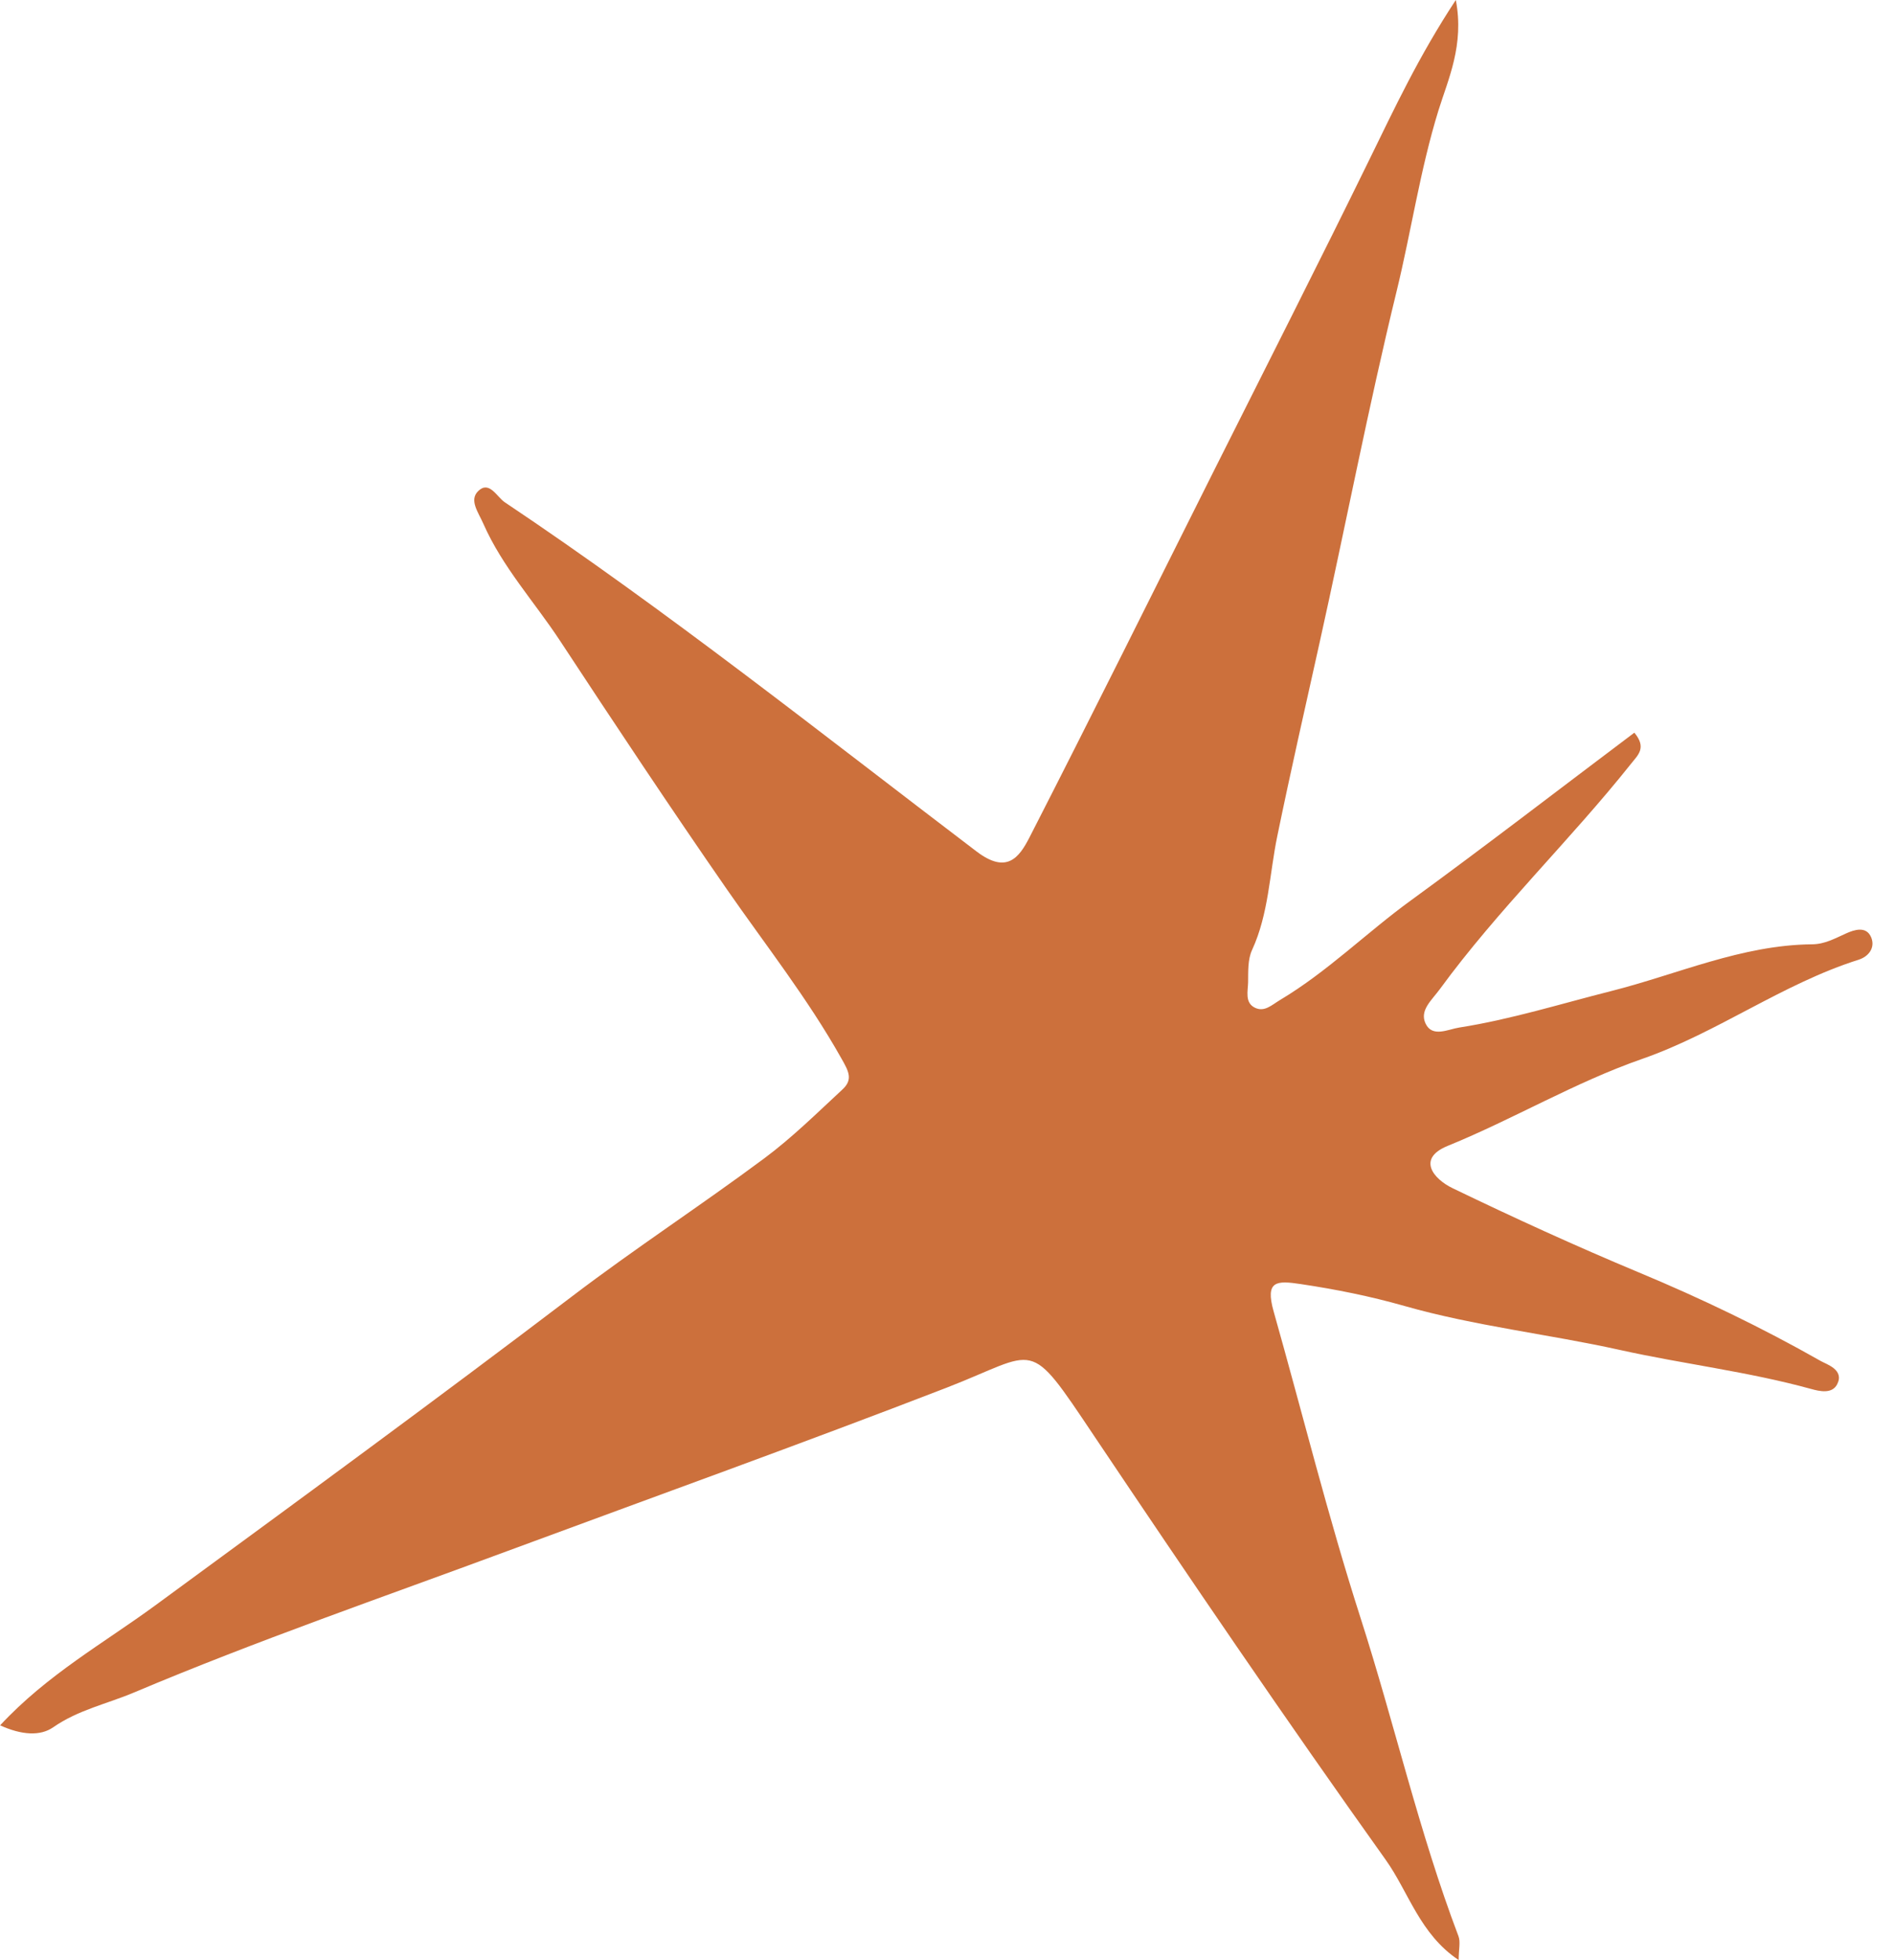 <?xml version="1.0" encoding="UTF-8"?> <svg xmlns="http://www.w3.org/2000/svg" width="87" height="90" viewBox="0 0 87 90" fill="none"><path d="M0.011 79.212C2.172 76.887 4.771 75.441 7.12 73.72C13.538 69.017 19.959 64.322 26.293 59.51C29.168 57.324 32.201 55.345 35.098 53.192C36.382 52.238 37.531 51.104 38.705 50.015C39.193 49.56 38.981 49.181 38.645 48.591C37.108 45.856 35.177 43.407 33.398 40.846C30.781 37.074 28.242 33.247 25.719 29.412C24.544 27.627 23.079 26.035 22.203 24.048C21.968 23.514 21.538 22.962 21.968 22.545C22.474 22.053 22.818 22.812 23.185 23.06C30.664 28.063 37.704 33.66 44.858 39.095C46.237 40.143 46.807 39.388 47.287 38.453C50.158 32.849 52.957 27.207 55.778 21.58C58.158 16.832 60.568 12.099 62.902 7.328C64.058 4.97 65.165 2.592 66.872 0C67.269 2.066 66.517 3.644 66.071 5.082C65.229 7.813 64.825 10.619 64.153 13.372C62.849 18.717 61.811 24.127 60.617 29.498C59.96 32.45 59.284 35.418 58.672 38.389C58.313 40.121 58.279 41.957 57.512 43.621C57.312 44.053 57.338 44.602 57.331 45.101C57.323 45.511 57.168 46.044 57.652 46.273C58.083 46.476 58.404 46.153 58.796 45.916C60.98 44.613 62.774 42.818 64.814 41.338C68.266 38.825 71.65 36.214 75.073 33.641C75.65 34.332 75.239 34.666 74.933 35.053C72.111 38.599 68.817 41.751 66.135 45.421C65.758 45.935 65.199 46.39 65.482 46.995C65.792 47.652 66.517 47.258 67.031 47.179C69.403 46.807 71.692 46.089 74.015 45.503C77.071 44.73 80.002 43.389 83.228 43.358C83.824 43.355 84.293 43.084 84.806 42.855C85.158 42.697 85.732 42.495 85.955 43.047C86.14 43.509 85.845 43.914 85.377 44.065C81.871 45.173 78.888 47.415 75.439 48.617C72.341 49.695 69.531 51.378 66.506 52.61C65.052 53.2 65.864 54.143 66.725 54.556C69.543 55.916 72.394 57.219 75.284 58.425C78.151 59.619 80.939 60.96 83.632 62.489C83.911 62.647 84.727 62.891 84.391 63.556C84.157 64.018 83.575 63.879 83.194 63.774C80.3 62.977 77.316 62.628 74.408 61.982C71.114 61.253 67.748 60.885 64.504 59.961C62.936 59.514 61.357 59.199 59.748 58.958C58.645 58.793 58.101 58.789 58.505 60.217C59.831 64.904 61.002 69.634 62.494 74.28C64.054 79.133 65.18 84.118 66.993 88.896C67.095 89.162 67.004 89.497 67.004 89.996C65.214 88.802 64.708 86.875 63.65 85.391C59.072 78.975 54.638 72.458 50.248 65.915C47.159 61.306 47.737 62.072 43.468 63.721C36.786 66.302 30.04 68.725 23.321 71.211C17.583 73.337 11.8 75.328 6.157 77.71C4.914 78.235 3.596 78.506 2.44 79.31C1.858 79.715 1.001 79.674 0 79.216L0.011 79.212Z" fill="#CC703C"></path></svg> 
